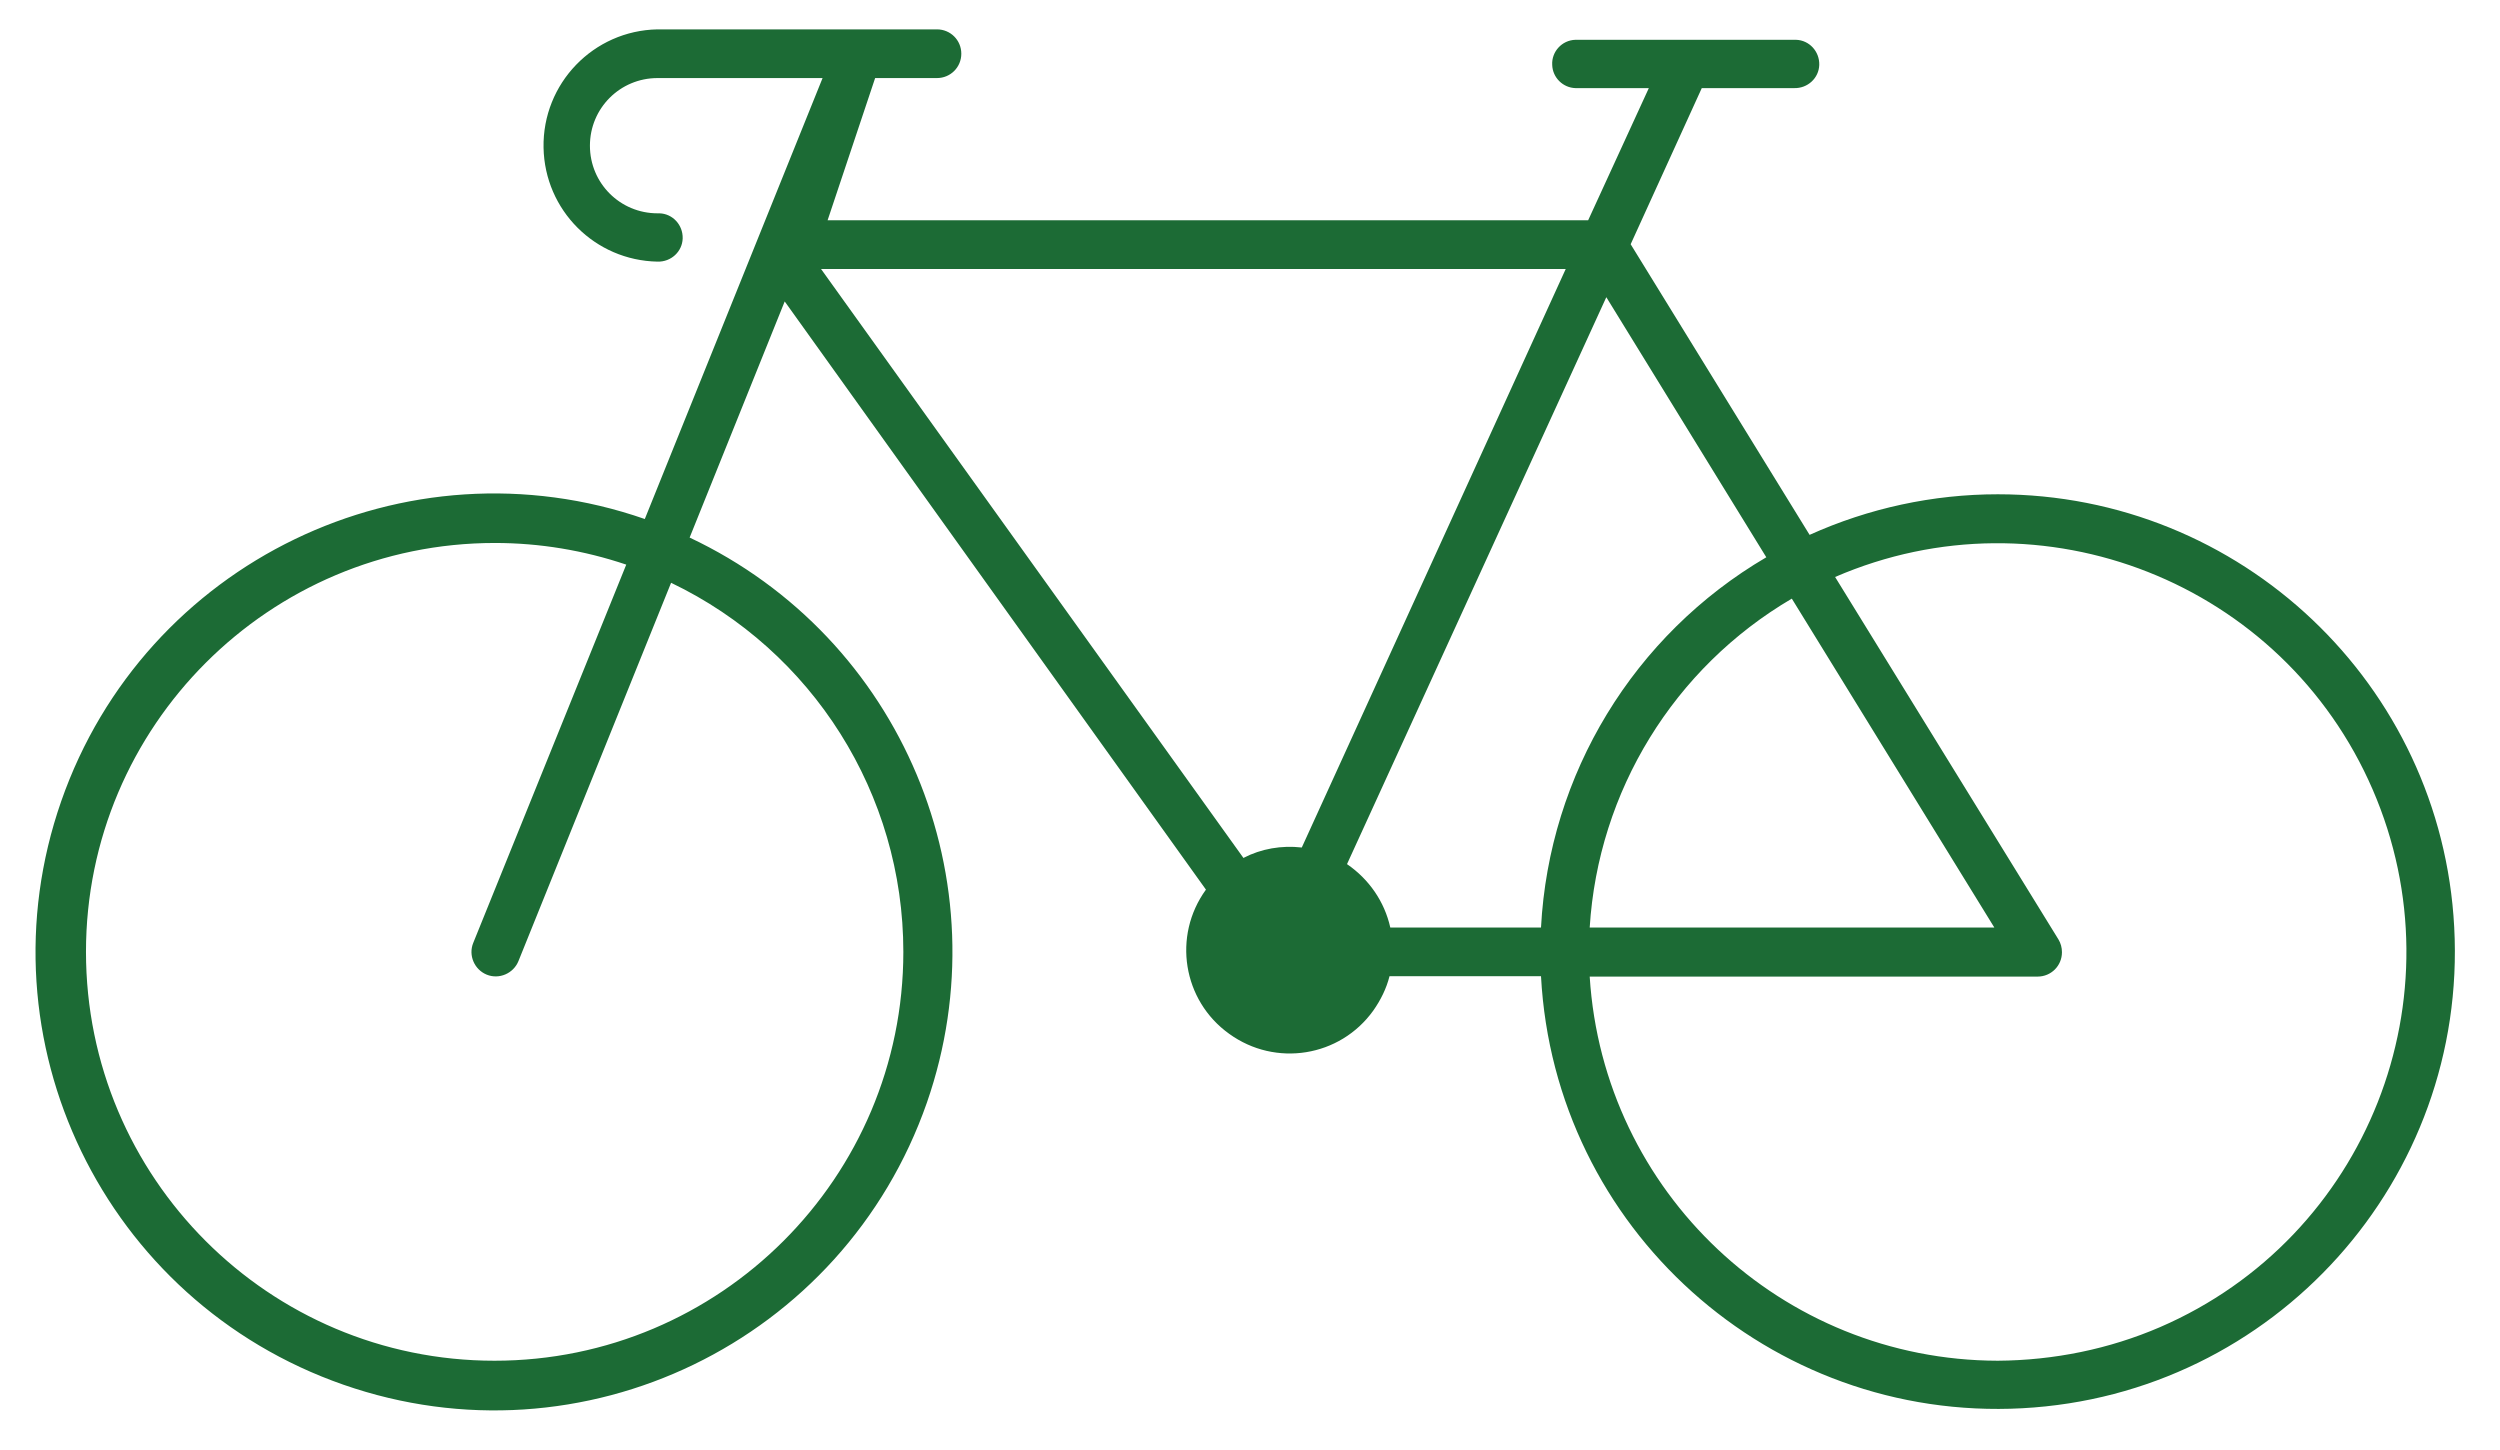 <?xml version="1.0" encoding="utf-8"?>
<svg xmlns="http://www.w3.org/2000/svg" xmlns:xlink="http://www.w3.org/1999/xlink" version="1.1" id="Layer_1" x="0px" y="0px" viewBox="0 0 646.6 375.2" style="enable-background:new 0 0 646.6 375.2;" xml:space="preserve" width="250" height="145">
<style type="text/css">
	.st0{fill:#1C6B35;}
</style>
<title>biking</title>
<path class="st0" d="M516.8,127.9c-16.8,0-33.4,3.6-48.7,10.5l-46.3-75.2l18.4-40.4h23.9c3.5,0.1,6.4-2.6,6.5-6  c0.1-3.5-2.6-6.4-6-6.5c-0.2,0-0.3,0-0.5,0h-56.6c-3.5,0.1-6.2,3.1-6,6.5c0.1,3.3,2.8,5.9,6,6h19L410.8,57H214l12.3-36.8h16  c3.5,0,6.3-2.8,6.3-6.3c0-3.5-2.8-6.3-6.3-6.3c0,0,0,0,0,0h-72.3c-16.6,0.3-29.8,14-29.5,30.6c0.3,16.2,13.3,29.2,29.5,29.5  c3.5,0.1,6.4-2.6,6.5-6c0.1-3.5-2.6-6.4-6-6.5c-0.2,0-0.3,0-0.5,0c-9.7,0-17.5-7.8-17.5-17.5s7.8-17.5,17.5-17.5h42.7l-46,114.1  c-61.8-21.5-129.4,11.1-151,73s11.1,129.4,73,151s129.4-11.1,151-73c19.9-57.3-6.5-120.3-61.4-146.2L202.9,78l109,152.2  c-8.7,12-6,28.7,6,37.3c12,8.7,28.7,6,37.3-6c1.9-2.7,3.4-5.7,4.2-8.9h39.2c3.5,65.3,59.3,115.3,124.5,111.8  c65.3-3.5,115.3-59.3,111.8-124.5C631.6,177.1,579.7,127.9,516.8,127.9z M233.6,246.3c0,58.4-47.4,105.8-105.8,105.8  S22.1,304.7,22.1,246.3c0-58.4,47.4-105.8,105.8-105.8c11.6,0,23,1.9,34,5.6L122.3,244c-1.3,3.2,0.3,6.9,3.5,8.2  c3.2,1.3,6.9-0.3,8.2-3.5l0,0l39.5-97.9C210.2,168.4,233.6,205.5,233.6,246.3z M415.5,76.9l41.4,67.3  c-34.3,20.1-56.2,56.1-58.3,95.8h-39c-1.5-6.7-5.5-12.5-11.2-16.4L415.5,76.9z M463.5,154.9l52.4,85.1H411.2  C413.4,204.7,433,172.8,463.5,154.9L463.5,154.9z M405,69.6l-68.3,149.7c-5.2-0.6-10.5,0.3-15.1,2.7L212.3,69.6L405,69.6z   M516.8,352.1c-55.9-0.1-102.1-43.6-105.6-99.4h115.9c3.5,0,6.3-2.8,6.3-6.3c0-1.2-0.3-2.3-0.9-3.3l-57.8-93.8  c53.6-23.2,115.9,1.4,139.1,55s-1.4,115.9-55,139.1C545.6,349.1,531.3,352,516.8,352.1L516.8,352.1z"/>
</svg>
